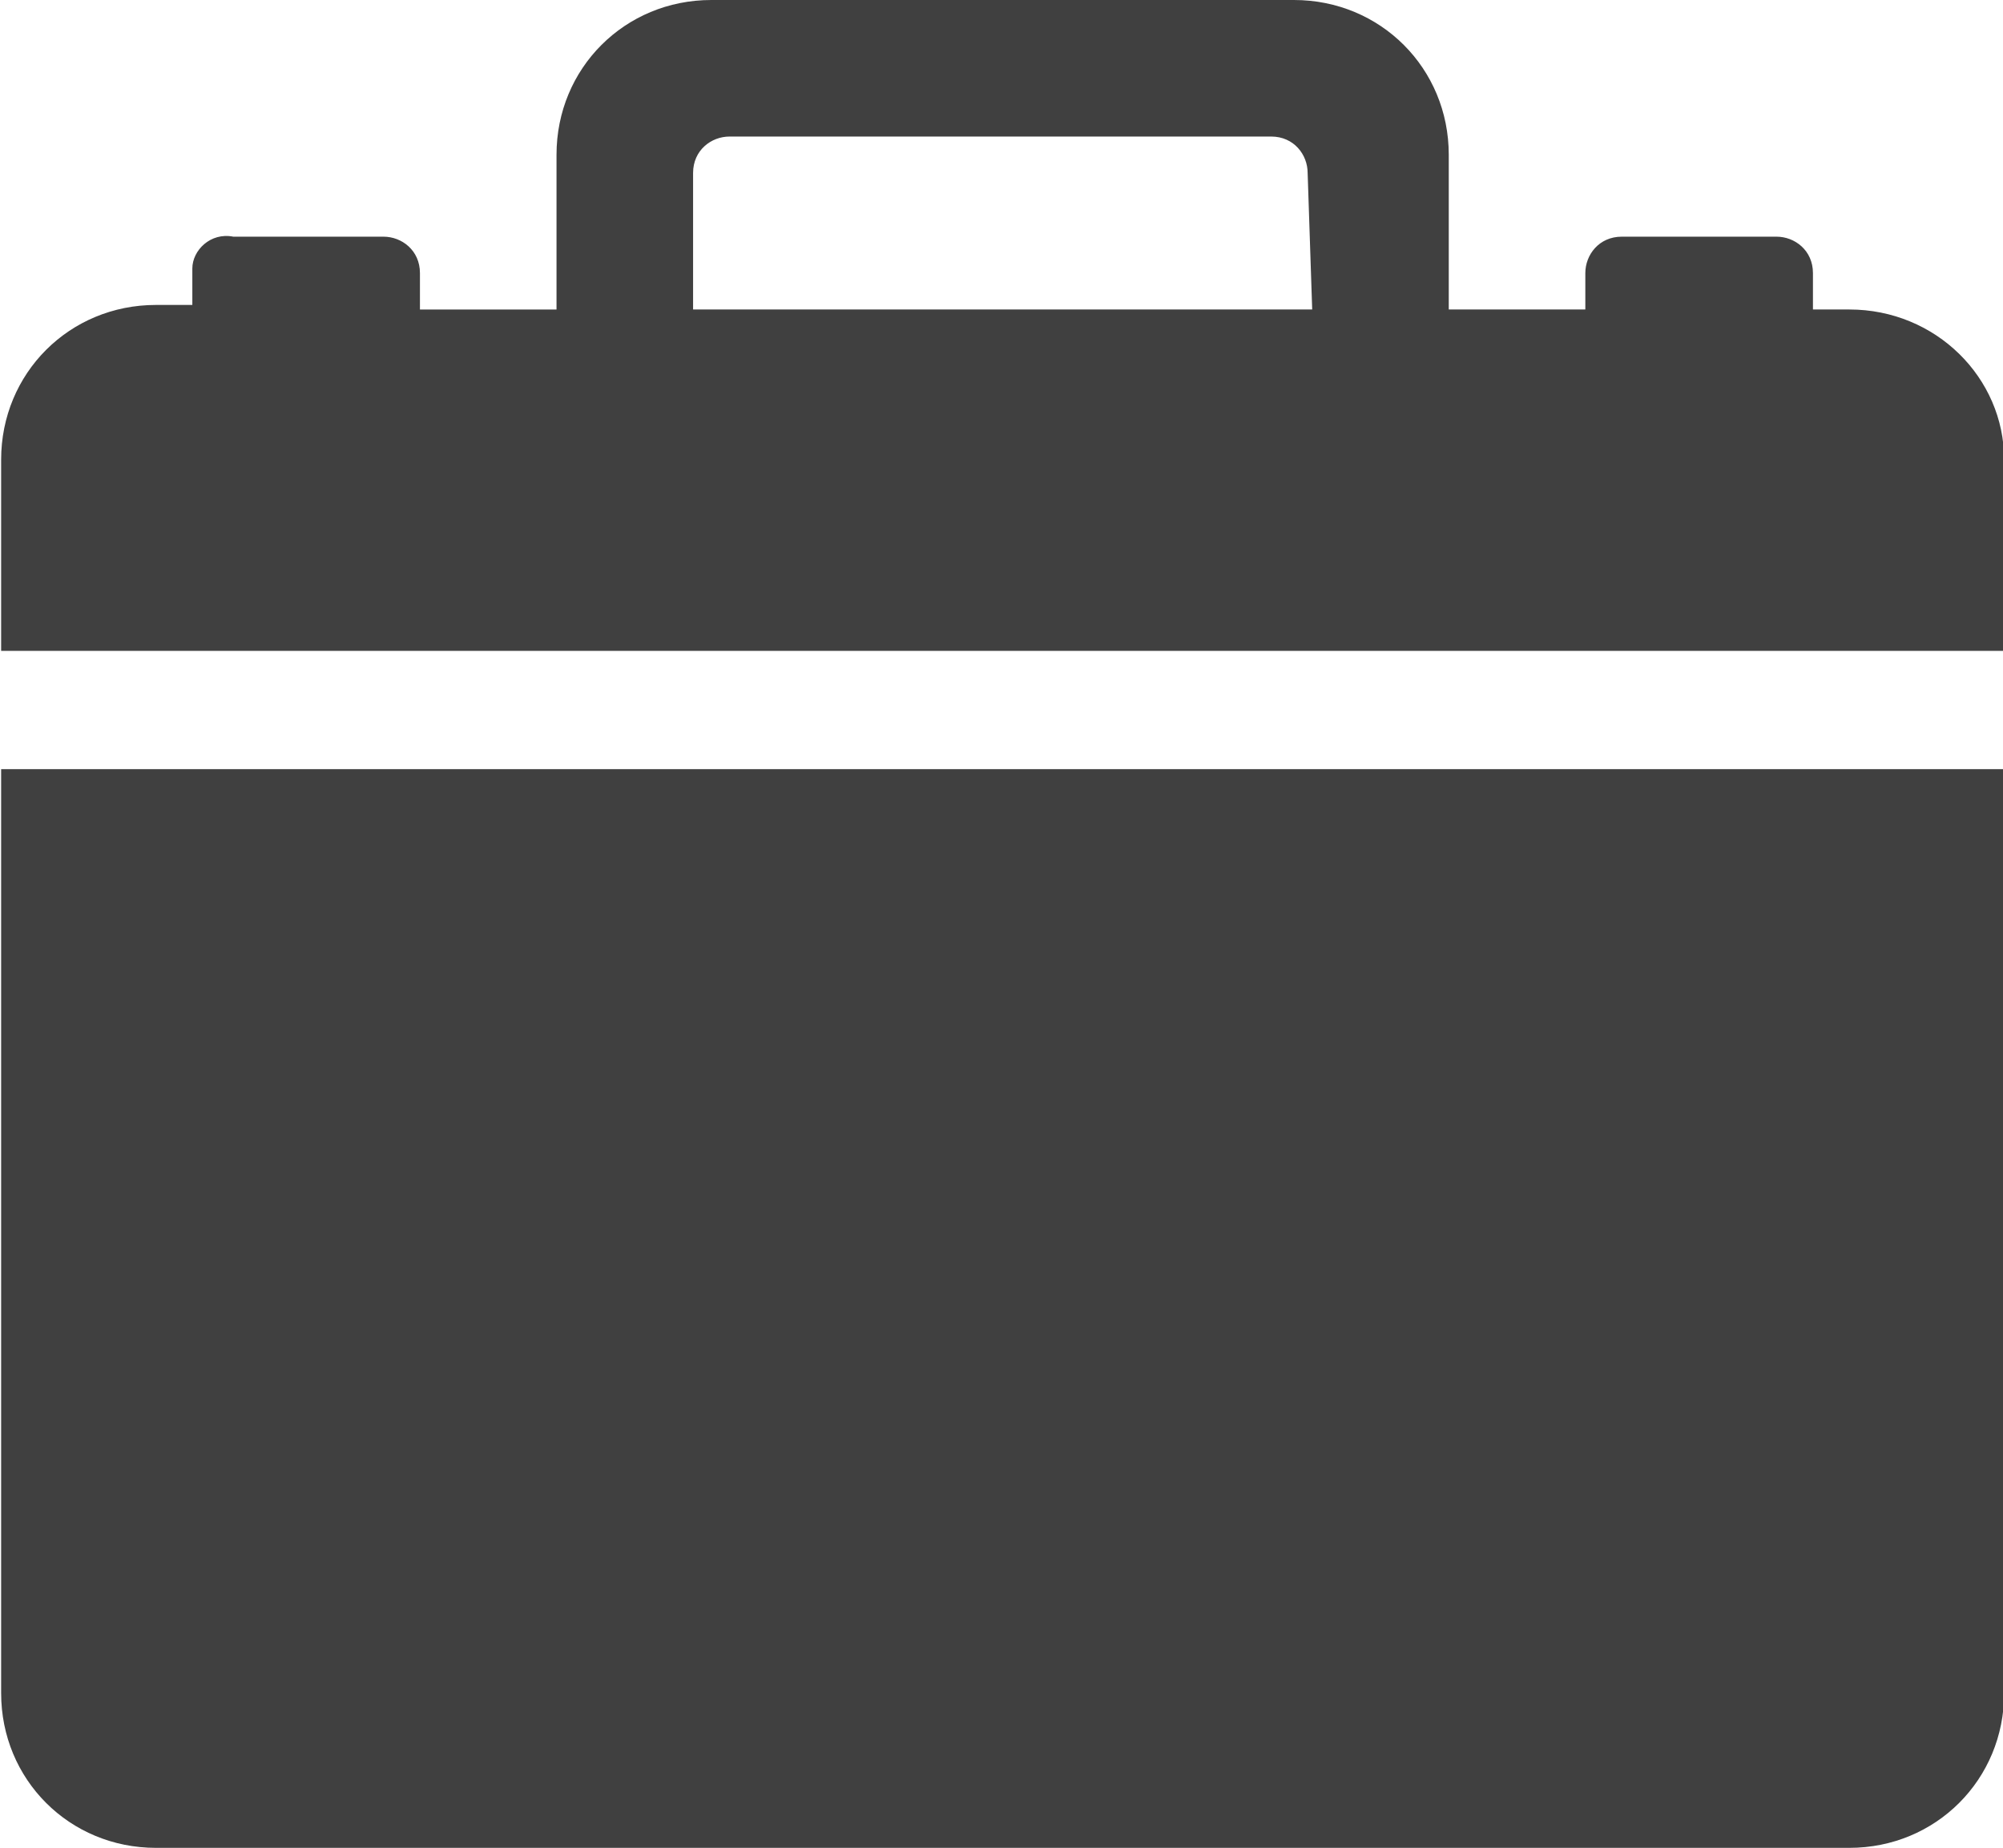 <?xml version="1.0" encoding="UTF-8"?>
<!-- Generator: Adobe Illustrator 24.3.0, SVG Export Plug-In . SVG Version: 6.00 Build 0)  -->
<svg xmlns="http://www.w3.org/2000/svg" xmlns:xlink="http://www.w3.org/1999/xlink" version="1.1" id="Ebene_1" x="0px" y="0px" viewBox="0 0 44 40.6" style="enable-background:new 0 0 44 40.6;" xml:space="preserve">
<style type="text/css">
	.st0{opacity:0.716;fill:#D11225;enable-background:new    ;}
	.st1{fill:#FFFFFF;}
	.st2{fill:#404040;}
</style>
<g id="Icon_ionic-ios-briefcase" transform="translate(-3.375 -4.5)">
	<path id="Pfad_2330" class="st2" d="M6.8,45.1H44c1.9,0,3.4-1.5,3.4-3.4c0,0,0,0,0,0V21.4h-44v20.3C3.4,43.6,4.9,45.1,6.8,45.1   C6.8,45.1,6.8,45.1,6.8,45.1z"></path>
	<path id="Pfad_2331" class="st2" d="M44,11.3h-0.8v-0.8c0-0.5-0.4-0.8-0.8-0.8h-3.4c-0.5,0-0.8,0.4-0.8,0.8v0.8h-3V7.9   c0-1.9-1.5-3.4-3.4-3.4H19c-1.9,0-3.4,1.5-3.4,3.4v3.4h-3v-0.8c0-0.5-0.4-0.8-0.8-0.8H8.5C8,9.6,7.6,10,7.6,10.4v0.8H6.8   c-1.9,0-3.4,1.5-3.4,3.4c0,0,0,0,0,0v4.2h44v-4.2C47.4,12.8,45.9,11.3,44,11.3C44,11.3,44,11.3,44,11.3z M32.2,11.3H18.6v-3   c0-0.5,0.4-0.8,0.8-0.8h11.9c0.5,0,0.8,0.4,0.8,0.8L32.2,11.3z"></path>
</g>
</svg>
